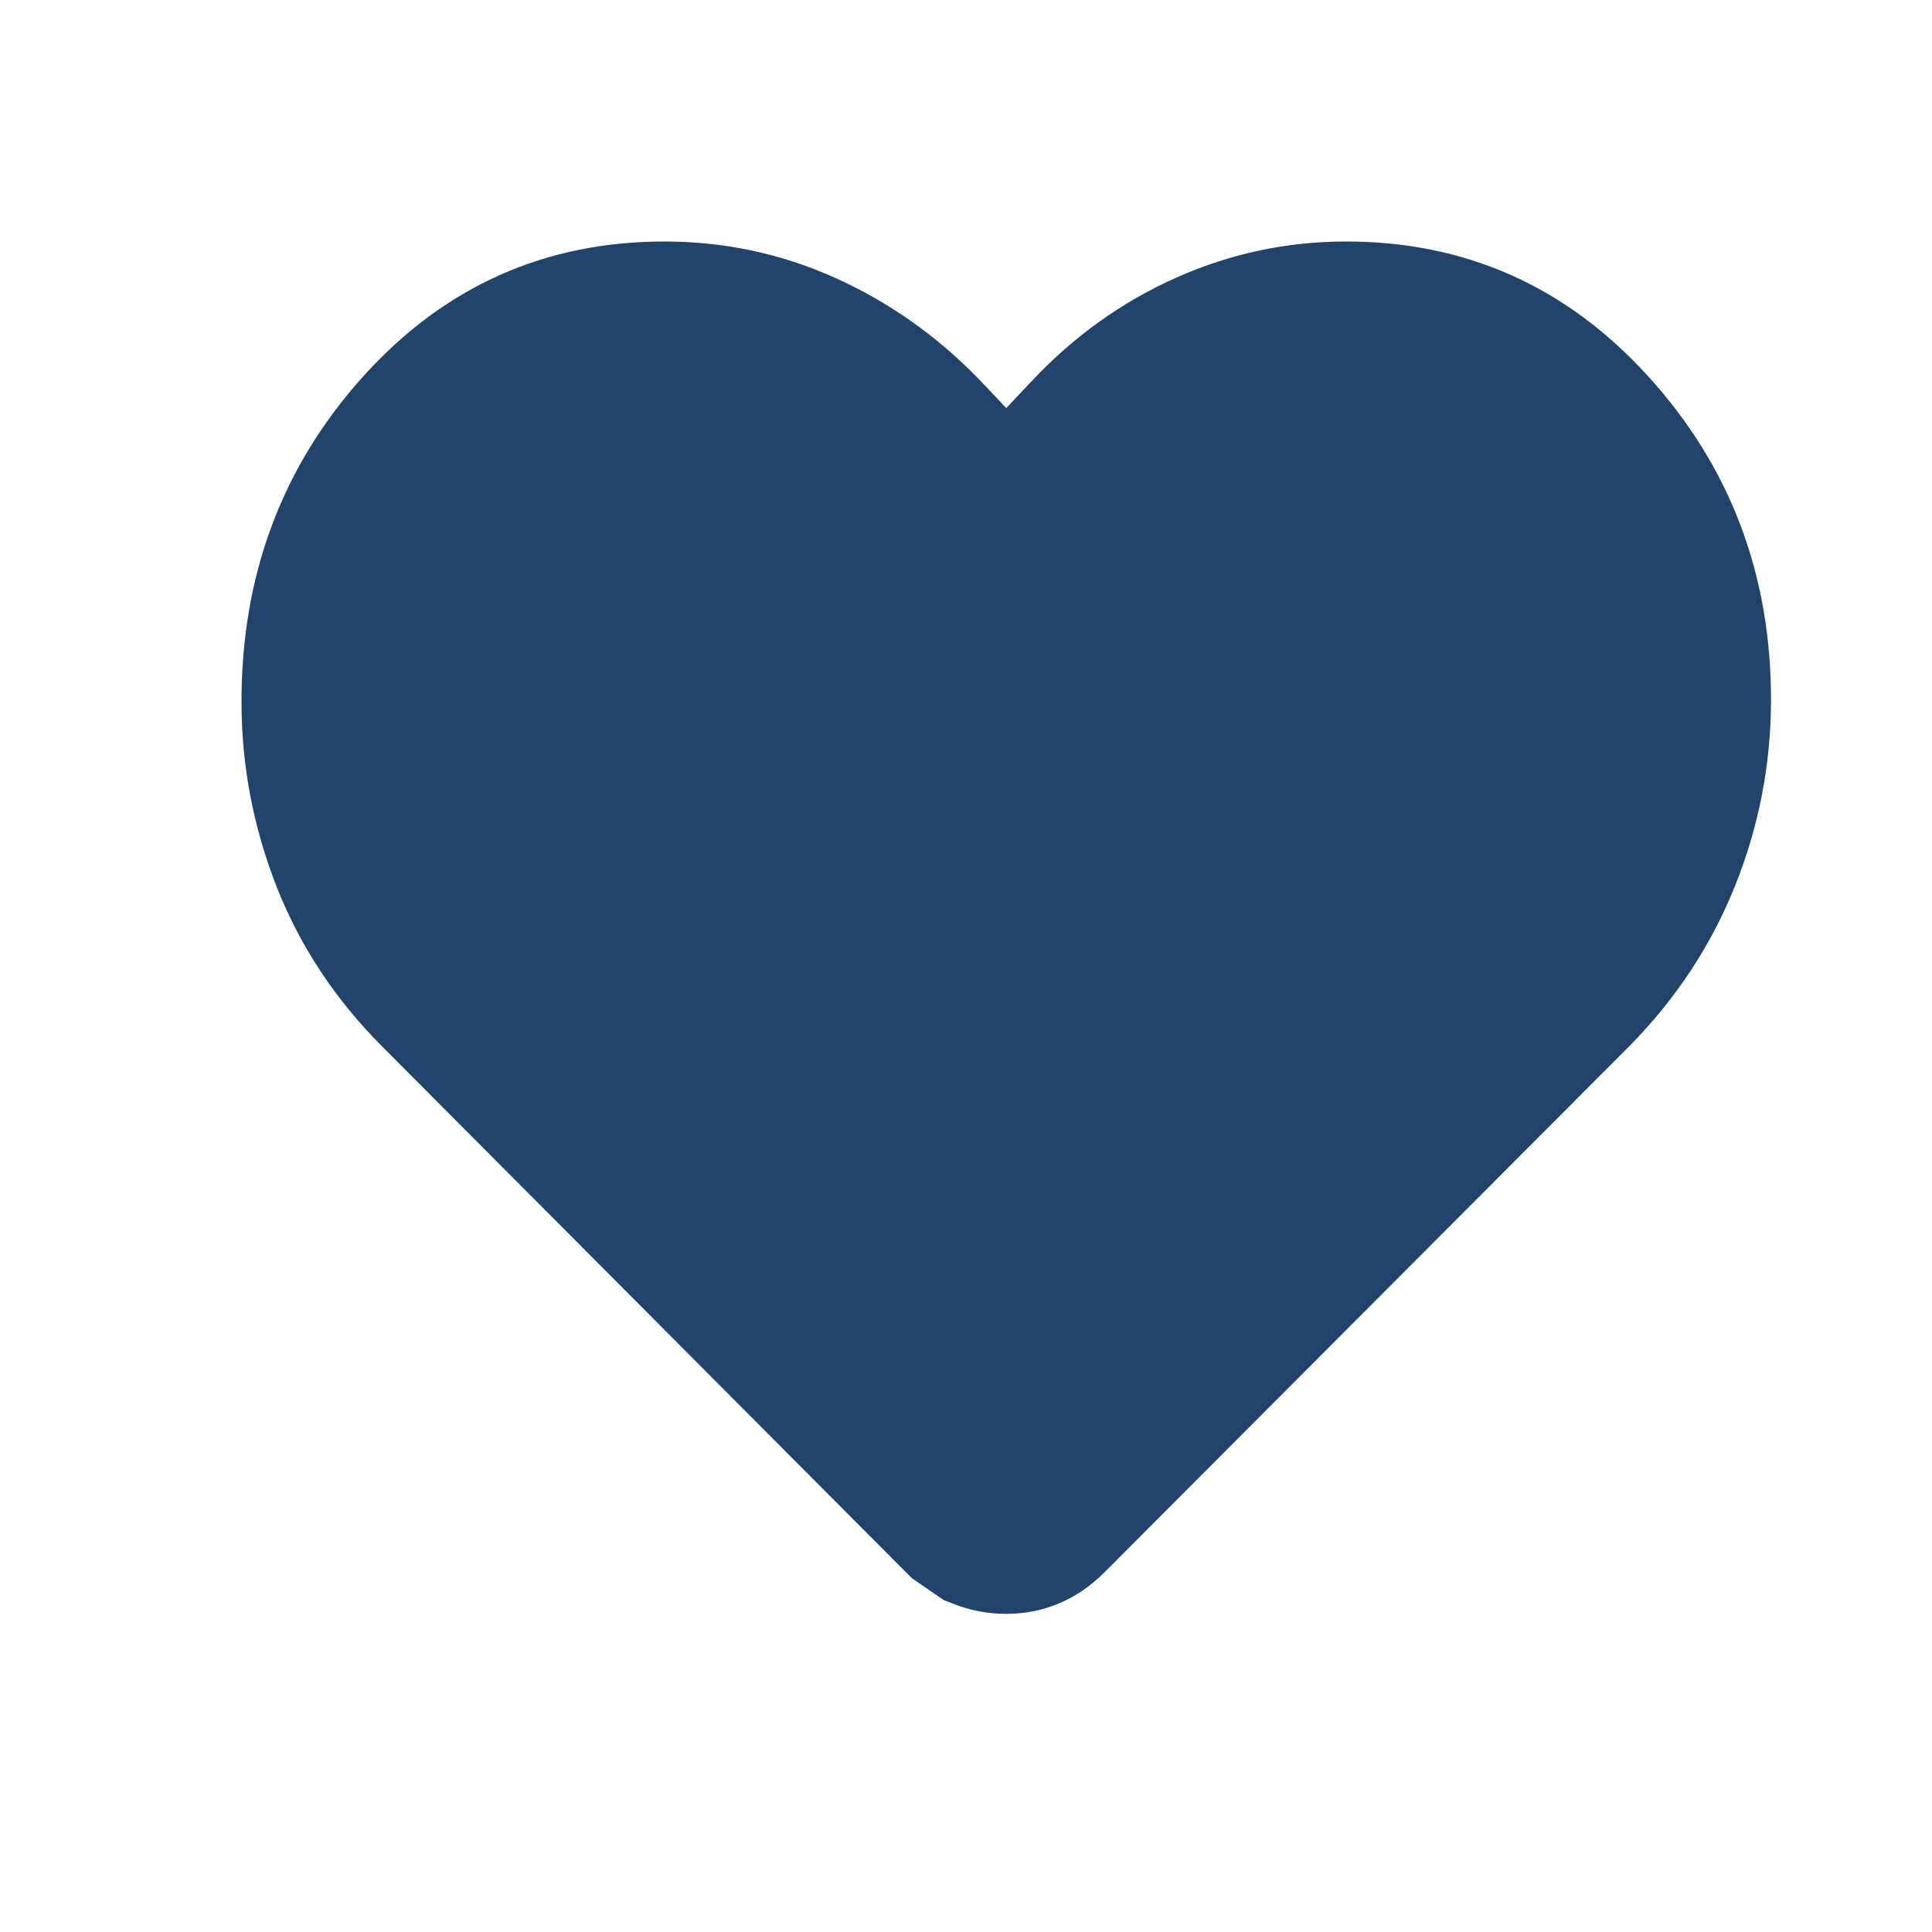 <svg width="24" height="24" viewBox="0 0 24 24" fill="none" xmlns="http://www.w3.org/2000/svg">
<path d="M5.457 12.294L5.455 12.293ZM5.455 12.293L11.964 18.827L11.97 18.833L12.197 18.989C12.3 19.03 12.399 19.048 12.5 19.048C12.601 19.048 12.688 19.03 12.768 18.996C12.842 18.965 12.924 18.914 13.012 18.826L19.538 12.284L19.541 12.281C20.022 11.79 20.382 11.241 20.627 10.628C20.876 10.005 21 9.362 21 8.692C21 7.373 20.579 6.277 19.736 5.349C18.906 4.436 17.922 4 16.721 4C16.126 4 15.56 4.121 15.015 4.364C14.467 4.609 13.979 4.957 13.546 5.418L13.545 5.419L13.228 5.755L12.501 6.526L11.774 5.756C11.774 5.756 11.571 5.542 11.441 5.405C11.004 4.955 10.512 4.61 9.963 4.363C9.423 4.121 8.857 4 8.254 4C7.054 4 6.075 4.436 5.254 5.346C4.421 6.271 4 7.376 4 8.717C4 9.382 4.122 10.024 4.367 10.649C4.606 11.256 4.965 11.803 5.455 12.293Z" fill="#20446C"/>
<path d="M5.457 12.294L5.455 12.293M5.455 12.293L11.964 18.827L11.97 18.833L12.197 18.989C12.3 19.03 12.399 19.048 12.5 19.048C12.601 19.048 12.688 19.03 12.768 18.996C12.842 18.965 12.924 18.914 13.012 18.826L19.538 12.284L19.541 12.281C20.022 11.79 20.382 11.241 20.627 10.628C20.876 10.005 21 9.362 21 8.692C21 7.373 20.579 6.277 19.736 5.349C18.906 4.436 17.922 4 16.721 4C16.126 4 15.56 4.121 15.015 4.364C14.467 4.609 13.979 4.957 13.546 5.418L13.545 5.419L13.228 5.755L12.501 6.526L11.774 5.756C11.774 5.756 11.571 5.542 11.441 5.405C11.004 4.955 10.512 4.61 9.963 4.363C9.423 4.121 8.857 4 8.254 4C7.054 4 6.075 4.436 5.254 5.346C4.421 6.271 4 7.376 4 8.717C4 9.382 4.122 10.024 4.367 10.649C4.606 11.256 4.965 11.803 5.455 12.293Z" stroke="#20446C" stroke-width="2"/>
</svg>
